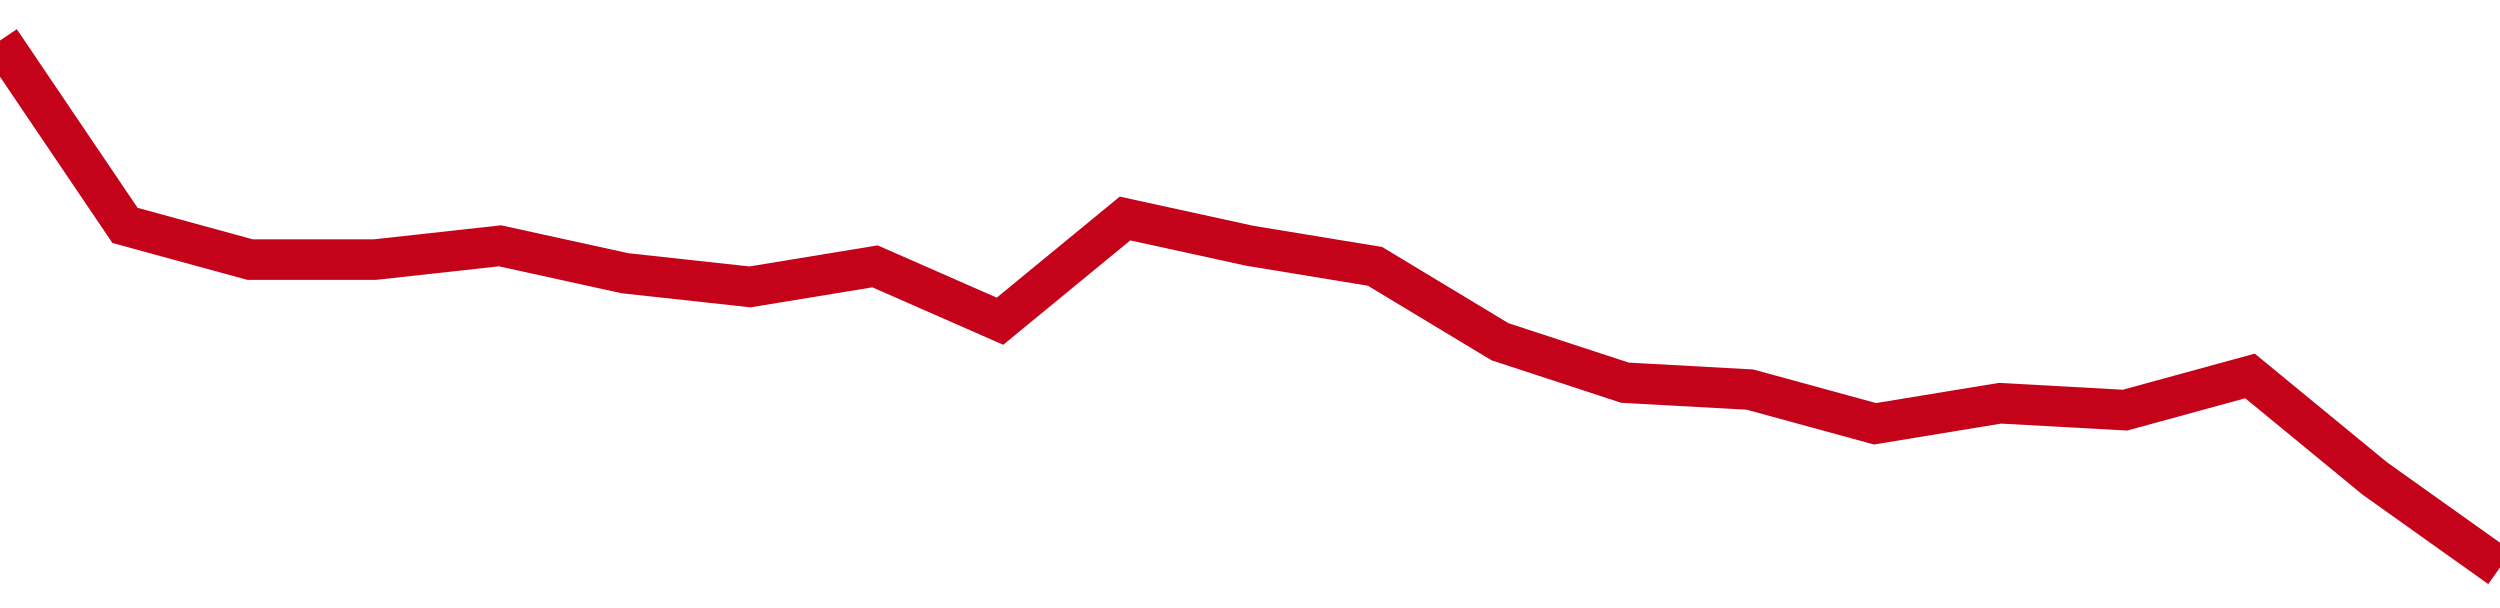 <!-- Generated with https://github.com/jxxe/sparkline/ --><svg viewBox="0 0 185 45" class="sparkline" xmlns="http://www.w3.org/2000/svg"><path class="sparkline--fill" d="M 0 3 L 0 3 L 9.25 16.68 L 18.5 19.21 L 27.75 19.21 L 37 18.19 L 46.25 20.22 L 55.5 21.23 L 64.75 19.71 L 74 23.77 L 83.25 16.17 L 92.5 18.19 L 101.75 19.71 L 111 25.29 L 120.25 28.32 L 129.5 28.83 L 138.75 31.36 L 148 29.84 L 157.25 30.35 L 166.5 27.82 L 175.75 35.42 L 185 42 V 45 L 0 45 Z" stroke="none" fill="none" ></path><path class="sparkline--line" d="M 0 3 L 0 3 L 9.25 16.68 L 18.5 19.21 L 27.75 19.21 L 37 18.19 L 46.25 20.22 L 55.5 21.23 L 64.75 19.71 L 74 23.77 L 83.25 16.17 L 92.5 18.19 L 101.75 19.71 L 111 25.29 L 120.25 28.32 L 129.5 28.83 L 138.75 31.36 L 148 29.84 L 157.25 30.35 L 166.5 27.82 L 175.75 35.42 L 185 42" fill="none" stroke-width="3" stroke="#C4021A" ></path></svg>